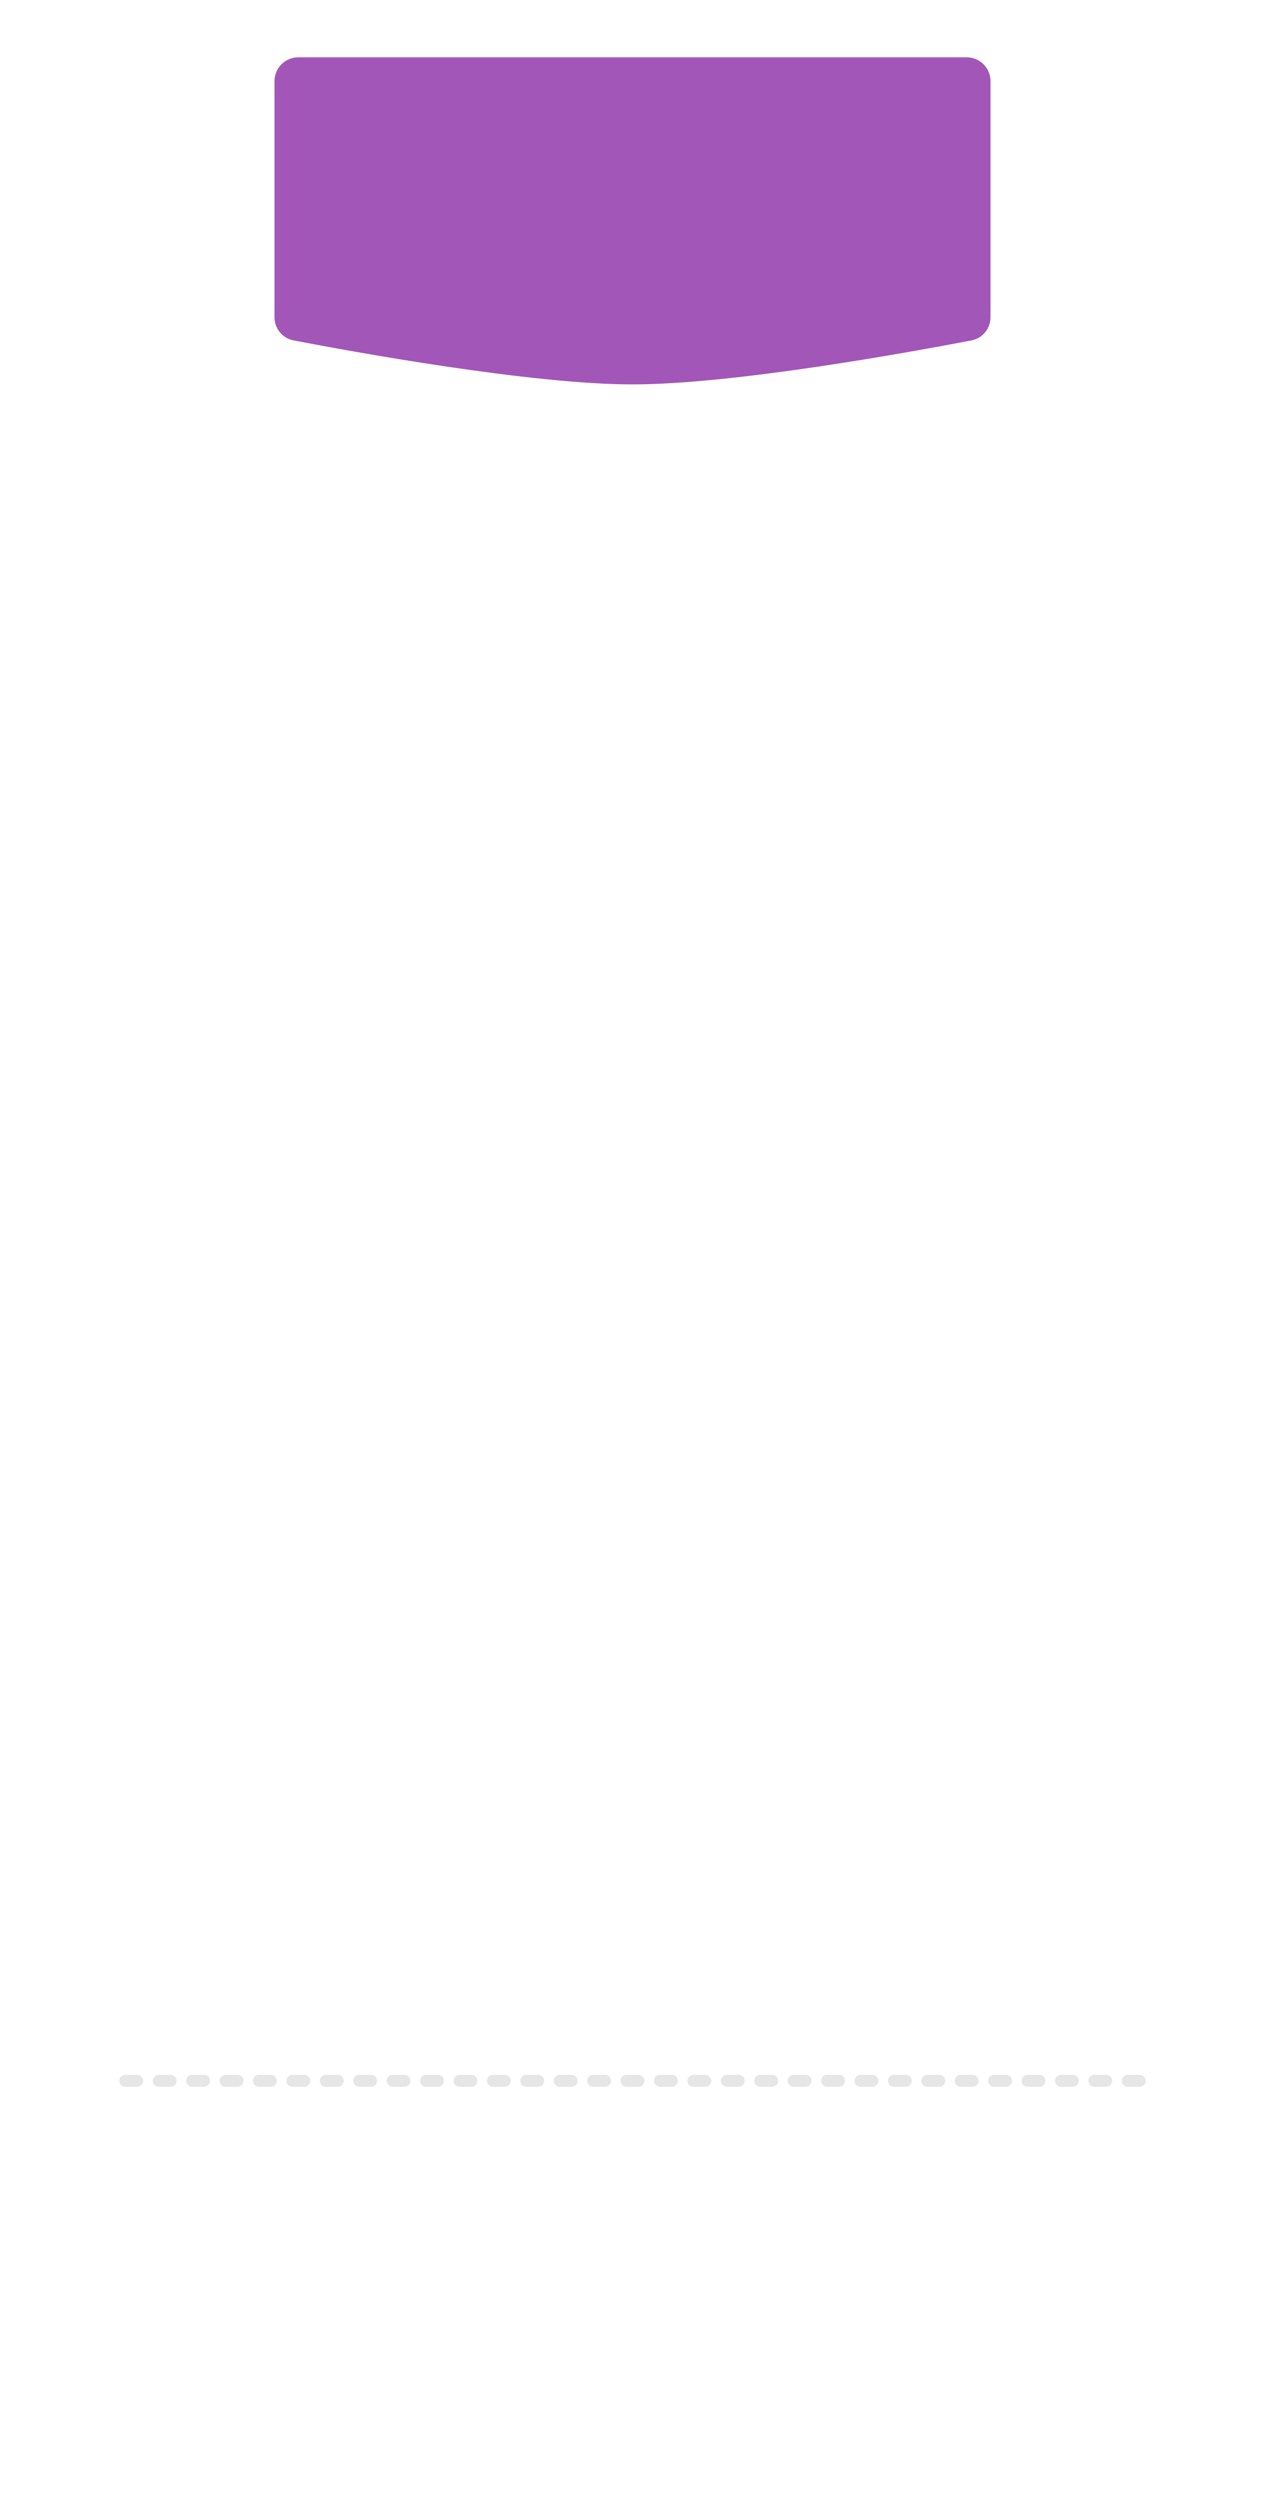 <?xml version="1.0" encoding="UTF-8"?> <svg xmlns="http://www.w3.org/2000/svg" width="530" height="1047" viewBox="0 0 530 1047" fill="none"> <g filter="url(#filter0_d)"> <path fill-rule="evenodd" clip-rule="evenodd" d="M20 95C20 89.477 24.477 85 30 85H500C505.523 85 510 89.477 510 95V845C496.193 845 485 856.193 485 870C485 883.807 496.193 895 510 895V1013C510 1018.52 505.523 1023 500 1023H30C24.477 1023 20 1018.52 20 1013V895C33.807 895 45 883.807 45 870C45 856.193 33.807 845 20 845V95Z" fill="white"></path> <line opacity="0.1" x1="52.5" y1="867.5" x2="478.5" y2="867.5" stroke="black" stroke-width="5" stroke-linecap="round" stroke-linejoin="round" stroke-dasharray="5 9"></line> <g filter="url(#filter1_d)"> <path d="M115 26C115 20.477 119.477 16 125 16H405C410.523 16 415 20.477 415 26V124.824C415 129.581 411.702 133.665 407.031 134.563C382.555 139.273 307.555 153 265 153C222.445 153 147.445 139.273 122.969 134.563C118.298 133.665 115 129.581 115 124.824V26Z" fill="#A256B8"></path> </g> </g> <defs> <filter id="filter0_d" x="0" y="0" width="530" height="1047" filterUnits="userSpaceOnUse" color-interpolation-filters="sRGB"> <feFlood flood-opacity="0" result="BackgroundImageFix"></feFlood> <feColorMatrix in="SourceAlpha" type="matrix" values="0 0 0 0 0 0 0 0 0 0 0 0 0 0 0 0 0 0 127 0"></feColorMatrix> <feOffset dy="4"></feOffset> <feGaussianBlur stdDeviation="10"></feGaussianBlur> <feColorMatrix type="matrix" values="0 0 0 0 0 0 0 0 0 0 0 0 0 0 0 0 0 0 0.05 0"></feColorMatrix> <feBlend mode="normal" in2="BackgroundImageFix" result="effect1_dropShadow"></feBlend> <feBlend mode="normal" in="SourceGraphic" in2="effect1_dropShadow" result="shape"></feBlend> </filter> <filter id="filter1_d" x="105" y="10" width="320" height="157" filterUnits="userSpaceOnUse" color-interpolation-filters="sRGB"> <feFlood flood-opacity="0" result="BackgroundImageFix"></feFlood> <feColorMatrix in="SourceAlpha" type="matrix" values="0 0 0 0 0 0 0 0 0 0 0 0 0 0 0 0 0 0 127 0"></feColorMatrix> <feOffset dy="4"></feOffset> <feGaussianBlur stdDeviation="5"></feGaussianBlur> <feColorMatrix type="matrix" values="0 0 0 0 0 0 0 0 0 0 0 0 0 0 0 0 0 0 0.05 0"></feColorMatrix> <feBlend mode="normal" in2="BackgroundImageFix" result="effect1_dropShadow"></feBlend> <feBlend mode="normal" in="SourceGraphic" in2="effect1_dropShadow" result="shape"></feBlend> </filter> </defs> </svg> 